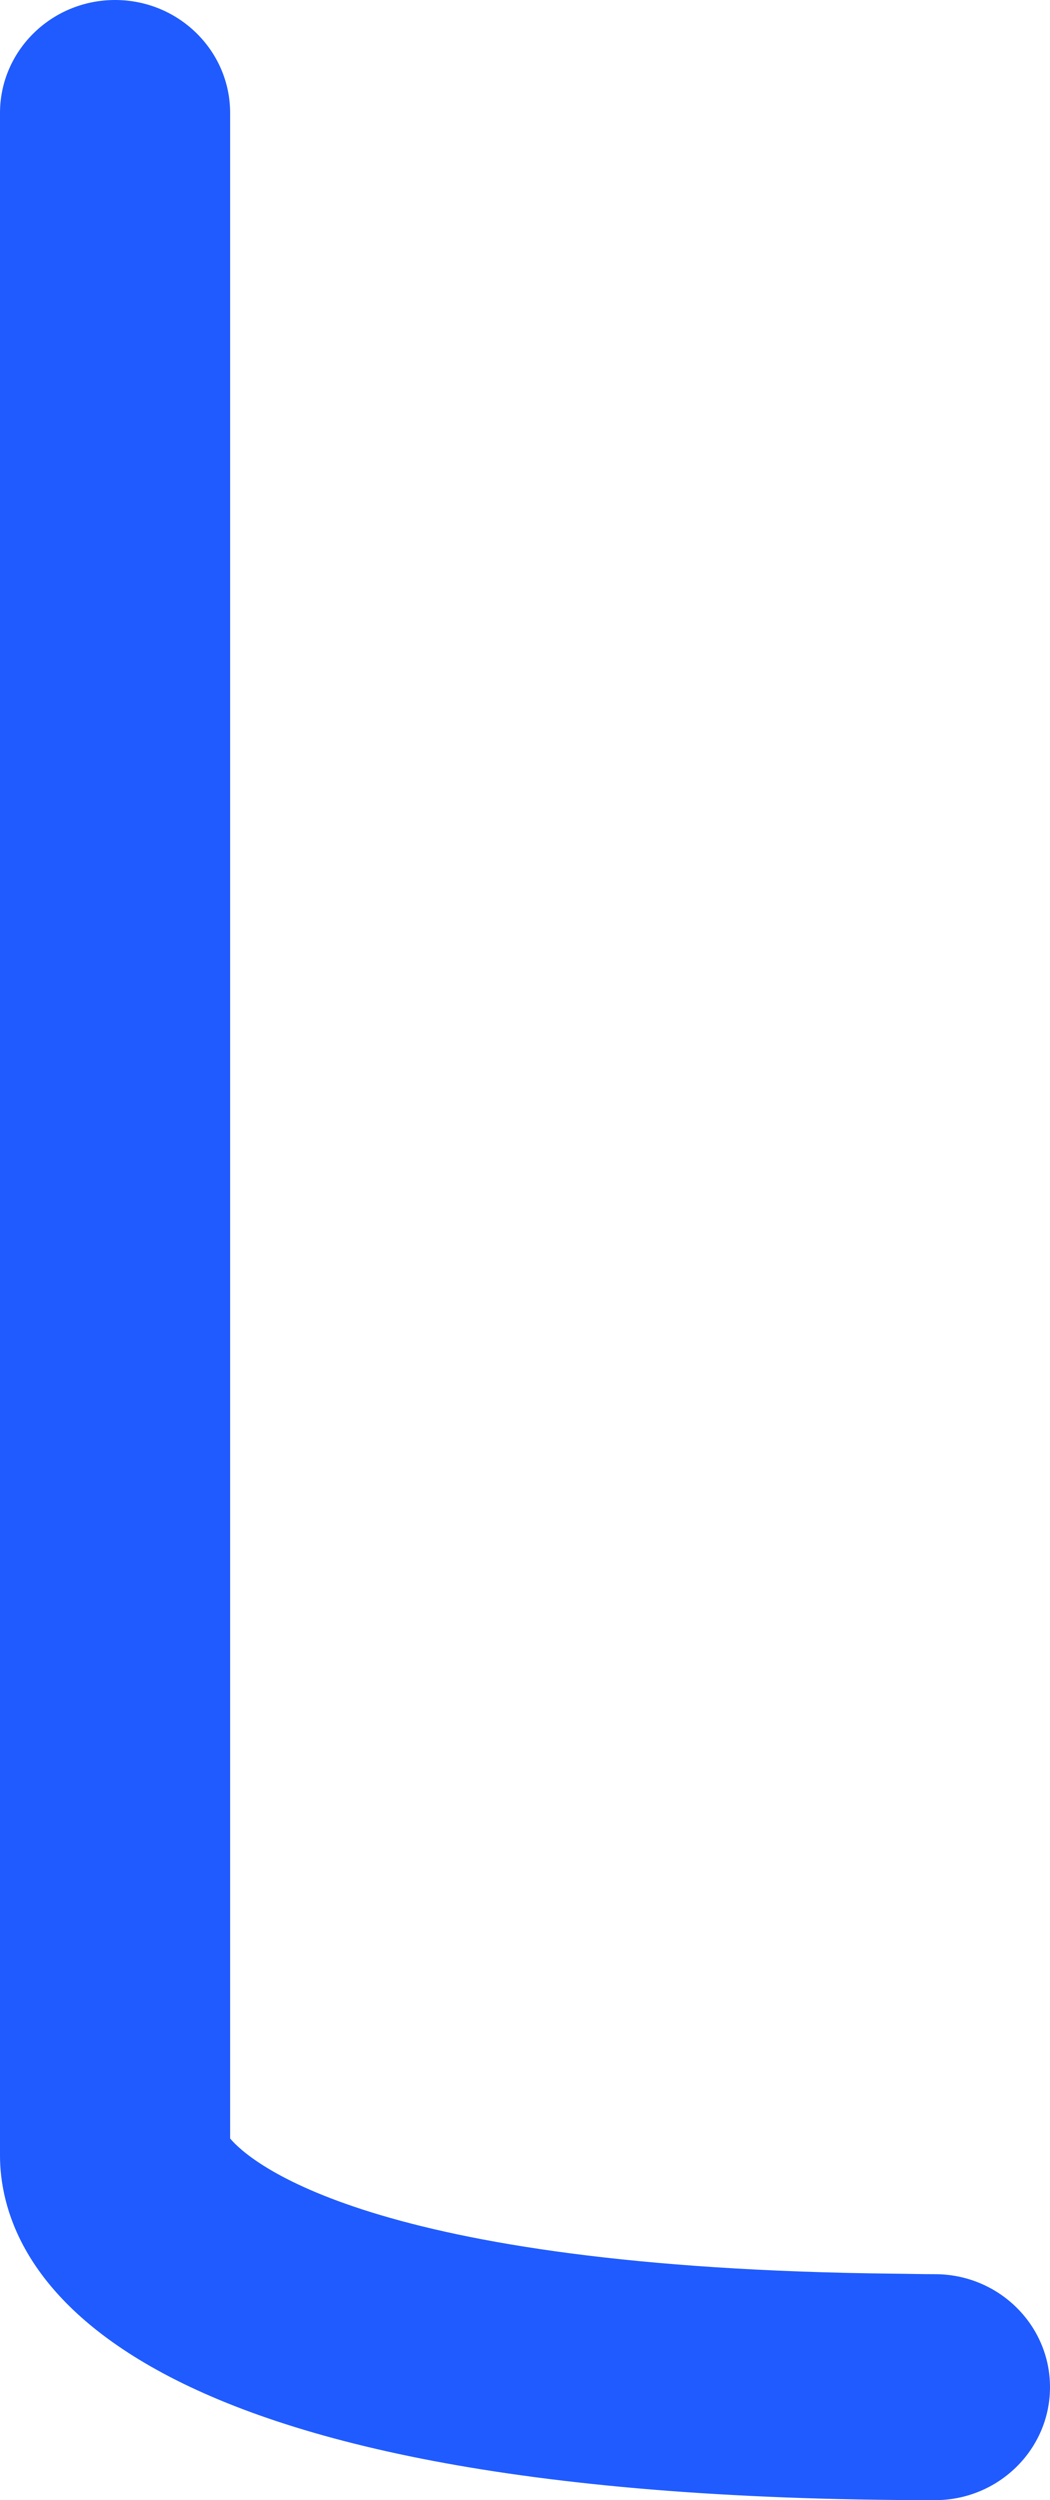 <?xml version="1.0" encoding="UTF-8"?> <svg xmlns="http://www.w3.org/2000/svg" width="84" height="200" viewBox="0 0 84 200" fill="none"> <path d="M18.411 171.068V34.573V9.039C18.411 4.05 14.287 0 9.206 0C4.125 0 0 4.049 0 9.039V172.414C0 180.707 7.286 200 74.794 200C79.875 200 84 195.951 84 190.961C84 185.972 79.876 181.923 74.794 181.923C73.648 181.923 72.622 181.891 71.522 181.882C29.421 181.449 19.912 172.858 18.411 171.068Z" fill="#1F5BFF"></path> </svg> 